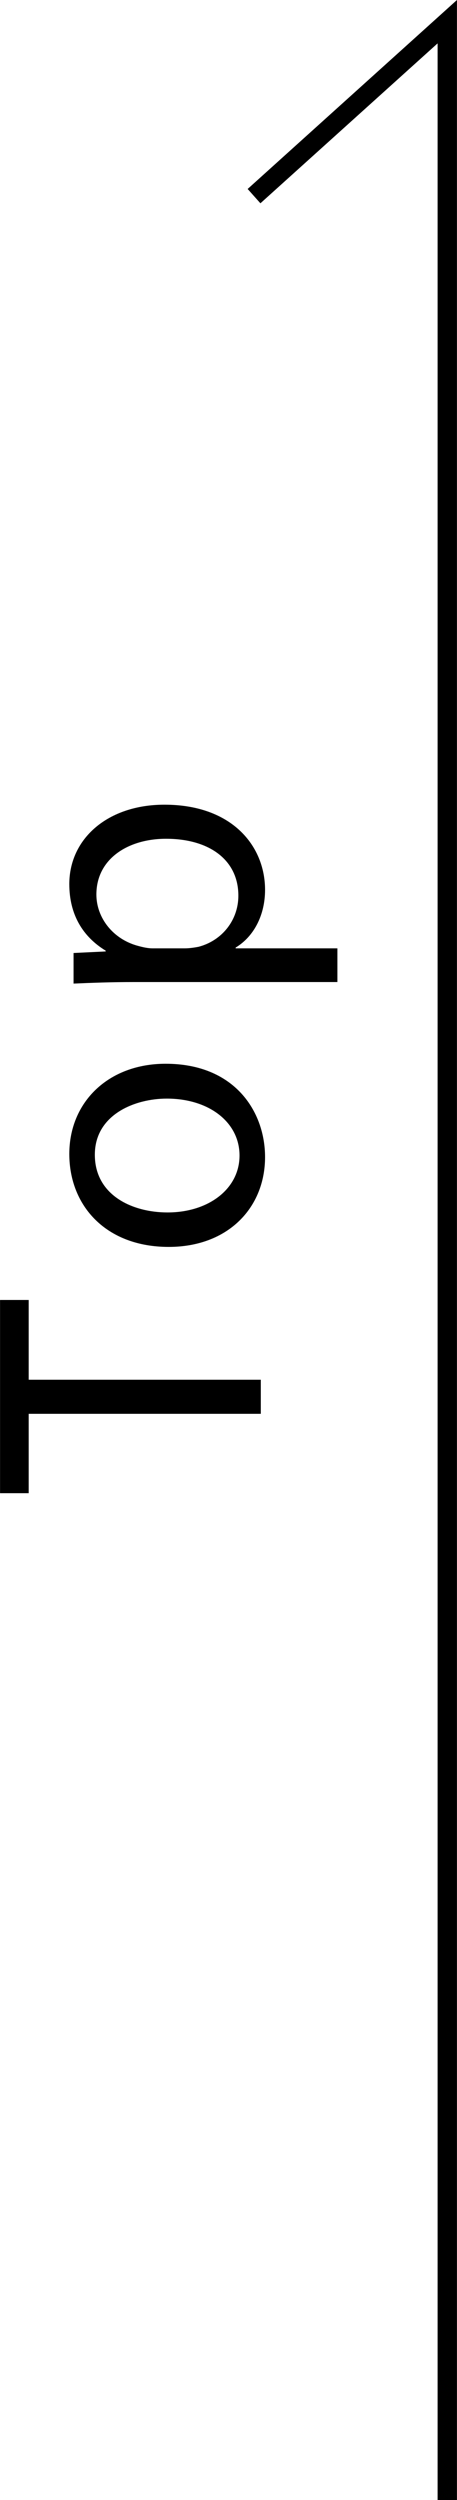 <?xml version="1.0" encoding="UTF-8"?><svg id="_イヤー_2" xmlns="http://www.w3.org/2000/svg" width="11.813" height="64.561" viewBox="0 0 11.81 64.56"><g id="_字"><g><g><path d="M.74,36.51v2.05H0v-4.99H.74v2.06H6.74v.88H.74Z"/><path d="M4.28,27.47c1.79,0,2.57,1.24,2.57,2.41,0,1.31-.96,2.32-2.49,2.32-1.62,0-2.57-1.06-2.57-2.4s1.01-2.33,2.49-2.33Zm.05,3.84c1.06,0,1.86-.61,1.86-1.47s-.79-1.47-1.88-1.47c-.82,0-1.86,.41-1.86,1.45s.96,1.49,1.88,1.49Z"/><path d="M3.48,25.36c-.62,0-1.12,.02-1.58,.04v-.79l.83-.04v-.02c-.59-.36-.94-.93-.94-1.72,0-1.17,.99-2.05,2.46-2.05,1.74,0,2.6,1.06,2.6,2.2,0,.64-.28,1.2-.76,1.49v.02h2.63v.87H3.48Zm1.29-.87c.13,0,.25-.02,.36-.04,.61-.16,1.03-.69,1.03-1.32,0-.93-.76-1.47-1.87-1.47-.97,0-1.8,.51-1.8,1.44,0,.6,.43,1.16,1.09,1.33,.11,.03,.24,.06,.36,.06h.83Z"/></g><polygon points="11.81 64.56 11.31 64.56 11.31 1.12 6.73 5.25 6.4 4.88 11.81 0 11.81 64.56"/></g></g></svg>
